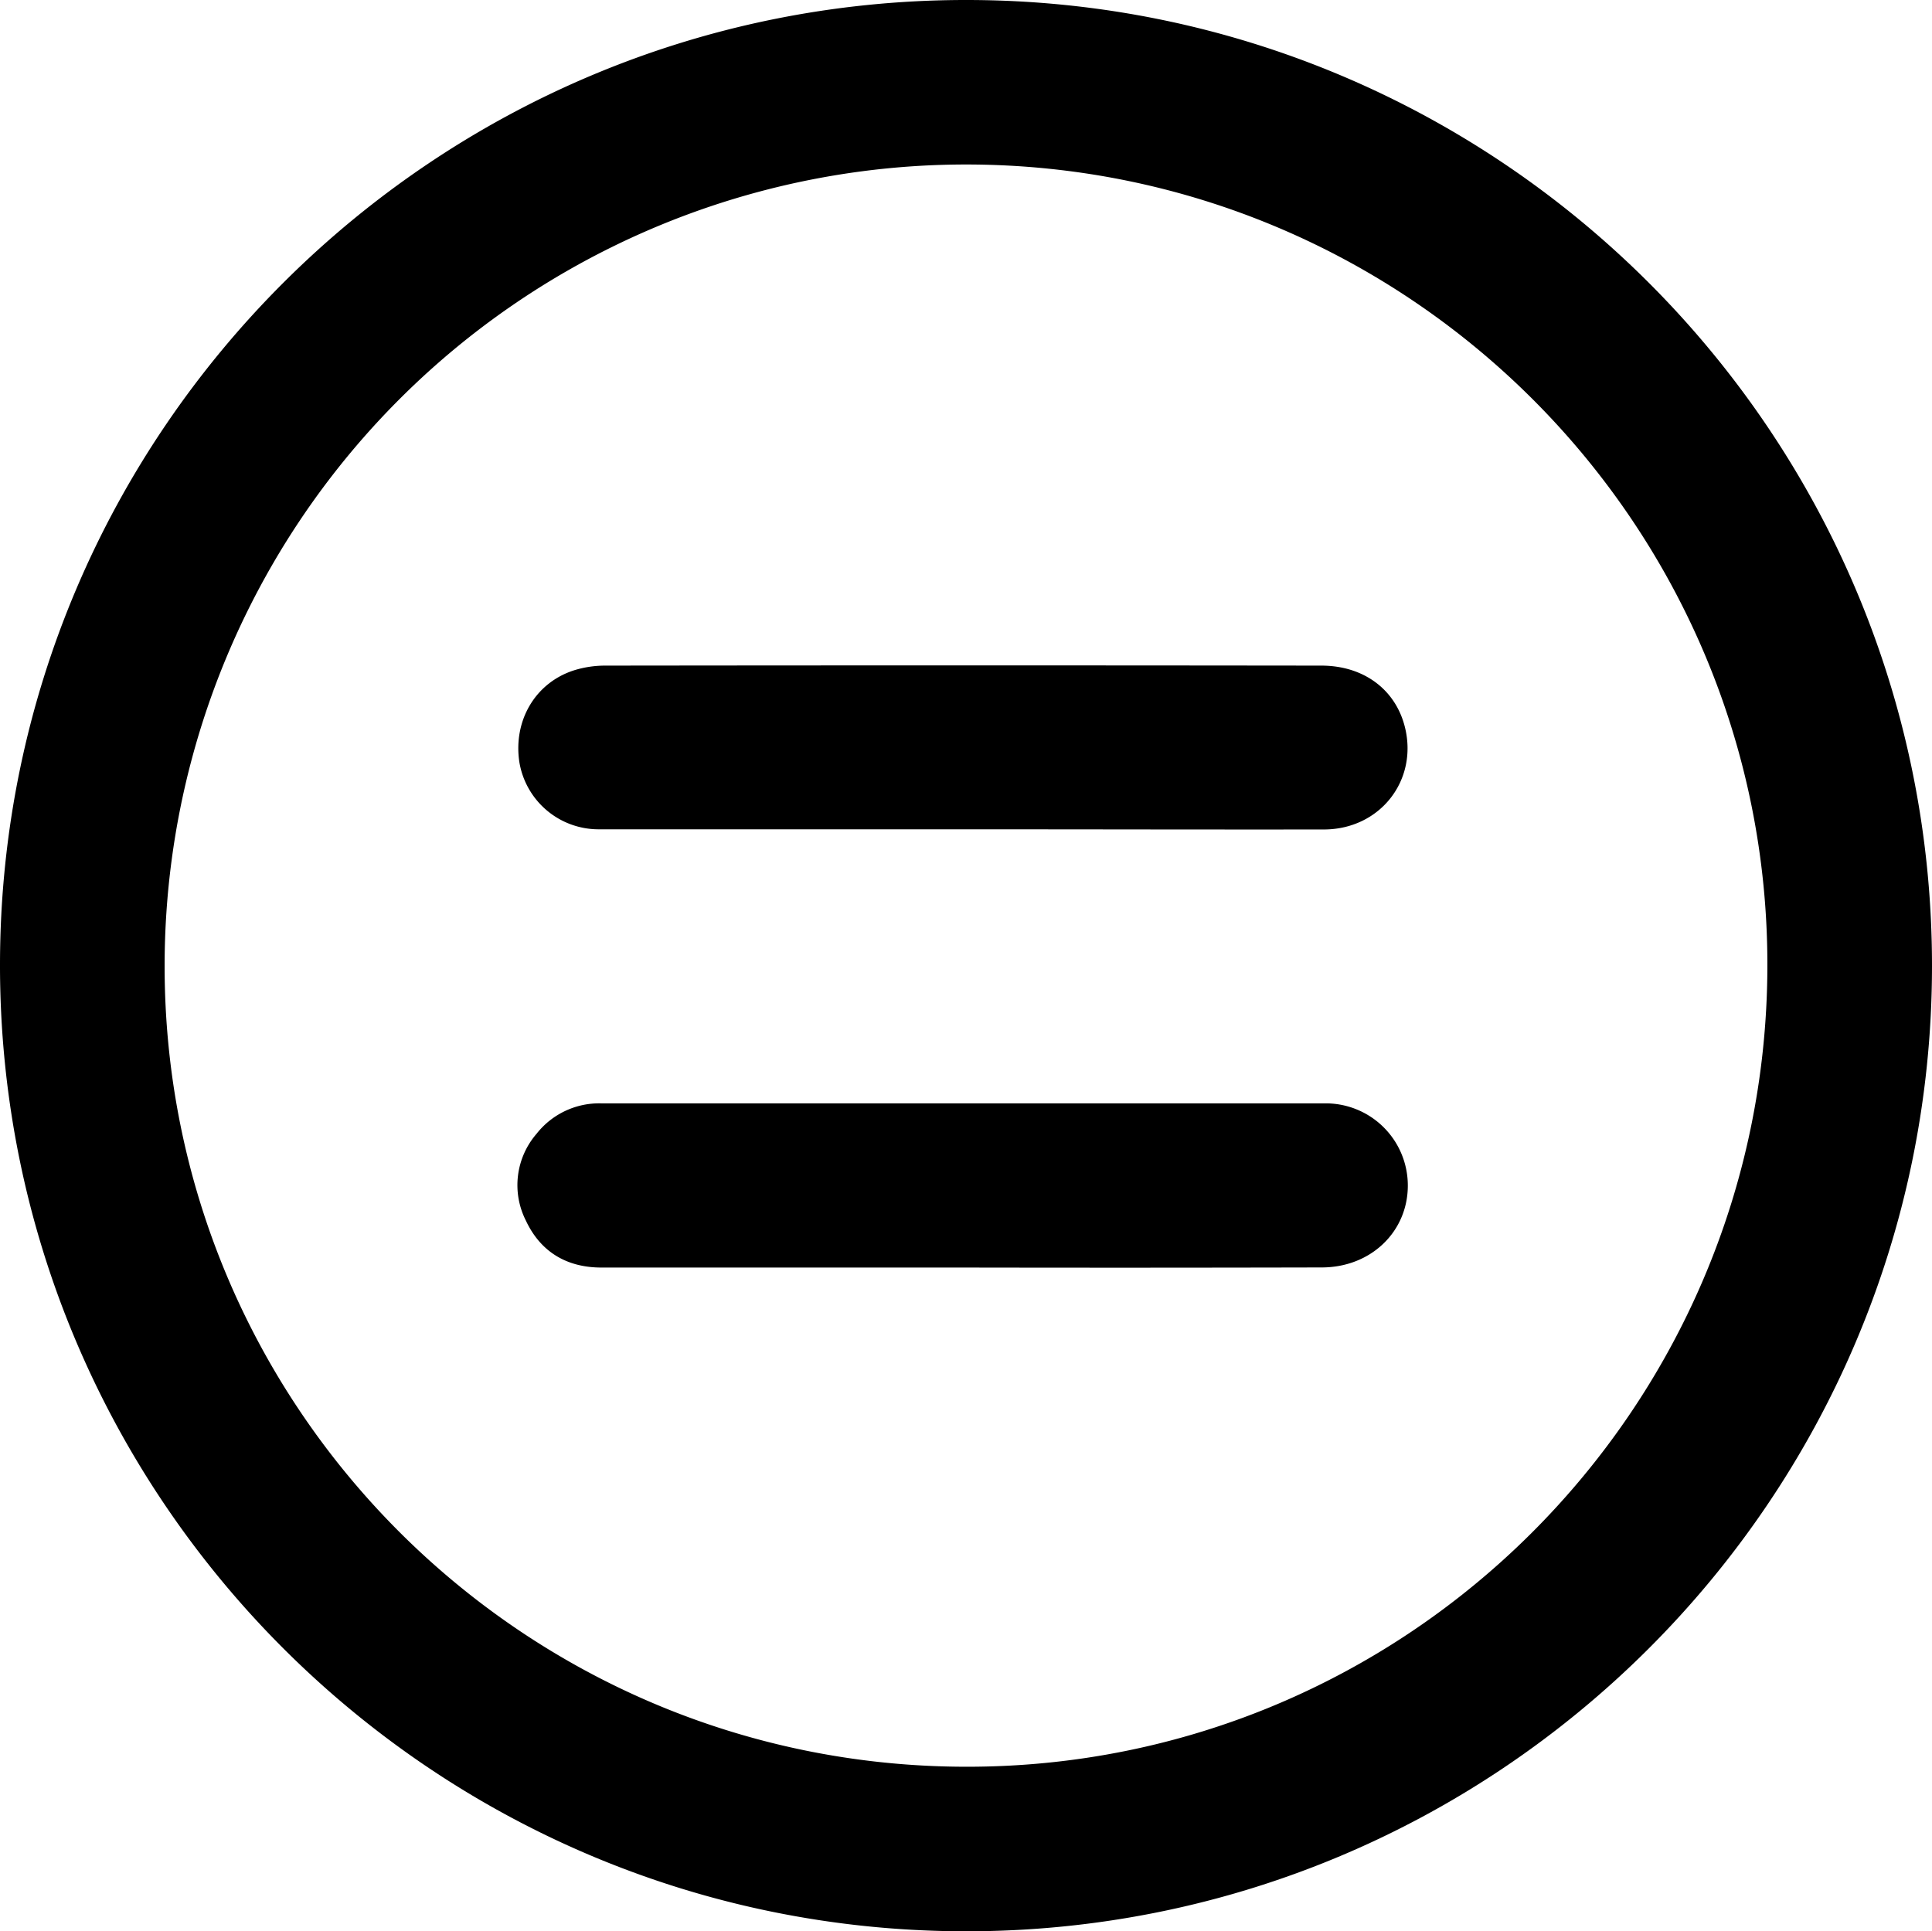 <svg id="Calque_1" data-name="Calque 1" xmlns="http://www.w3.org/2000/svg" viewBox="0 0 359.47 359.38">
  <path d="M297.76,241.53c99.23,0,179.73,80.64,179.65,179.86s-80.81,179.69-180,179.52S117.79,520.1,117.94,420.85C118.09,321.86,198.68,241.49,297.76,241.53ZM148.57,421.07c-.13,82.19,66.5,149,148.86,149.22,82.15.25,149.07-66.4,149.35-148.74s-66.62-149.36-149-149.41A149.14,149.14,0,0,0,148.57,421.07Z" transform="translate(-117.94 -241.53)"/>
  <path d="M296.85,477.4q-33.5,0-67,0c-6.45,0-11.33-2.9-14.07-8.75a14.6,14.6,0,0,1,2-16.15,14.81,14.81,0,0,1,12.12-5.65q67.17,0,134.34,0a15.28,15.28,0,0,1,15.64,15.29c0,8.6-6.88,15.23-16,15.24Q330.34,477.46,296.85,477.4Z" transform="translate(-117.94 -241.53)"/>
  <path d="M297,395.85c-22.58,0-45.15,0-67.73,0a14.94,14.94,0,0,1-14.69-12.46c-1.19-7.71,2.92-14.78,10.12-17.11a19.43,19.43,0,0,1,5.87-.89q66.61-.08,133.21,0c8,0,13.87,4.56,15.57,11.49,2.43,9.88-4.63,18.94-15,19C341.85,395.91,319.4,395.85,297,395.85Z" transform="translate(-117.94 -241.53)"/>
</svg>
